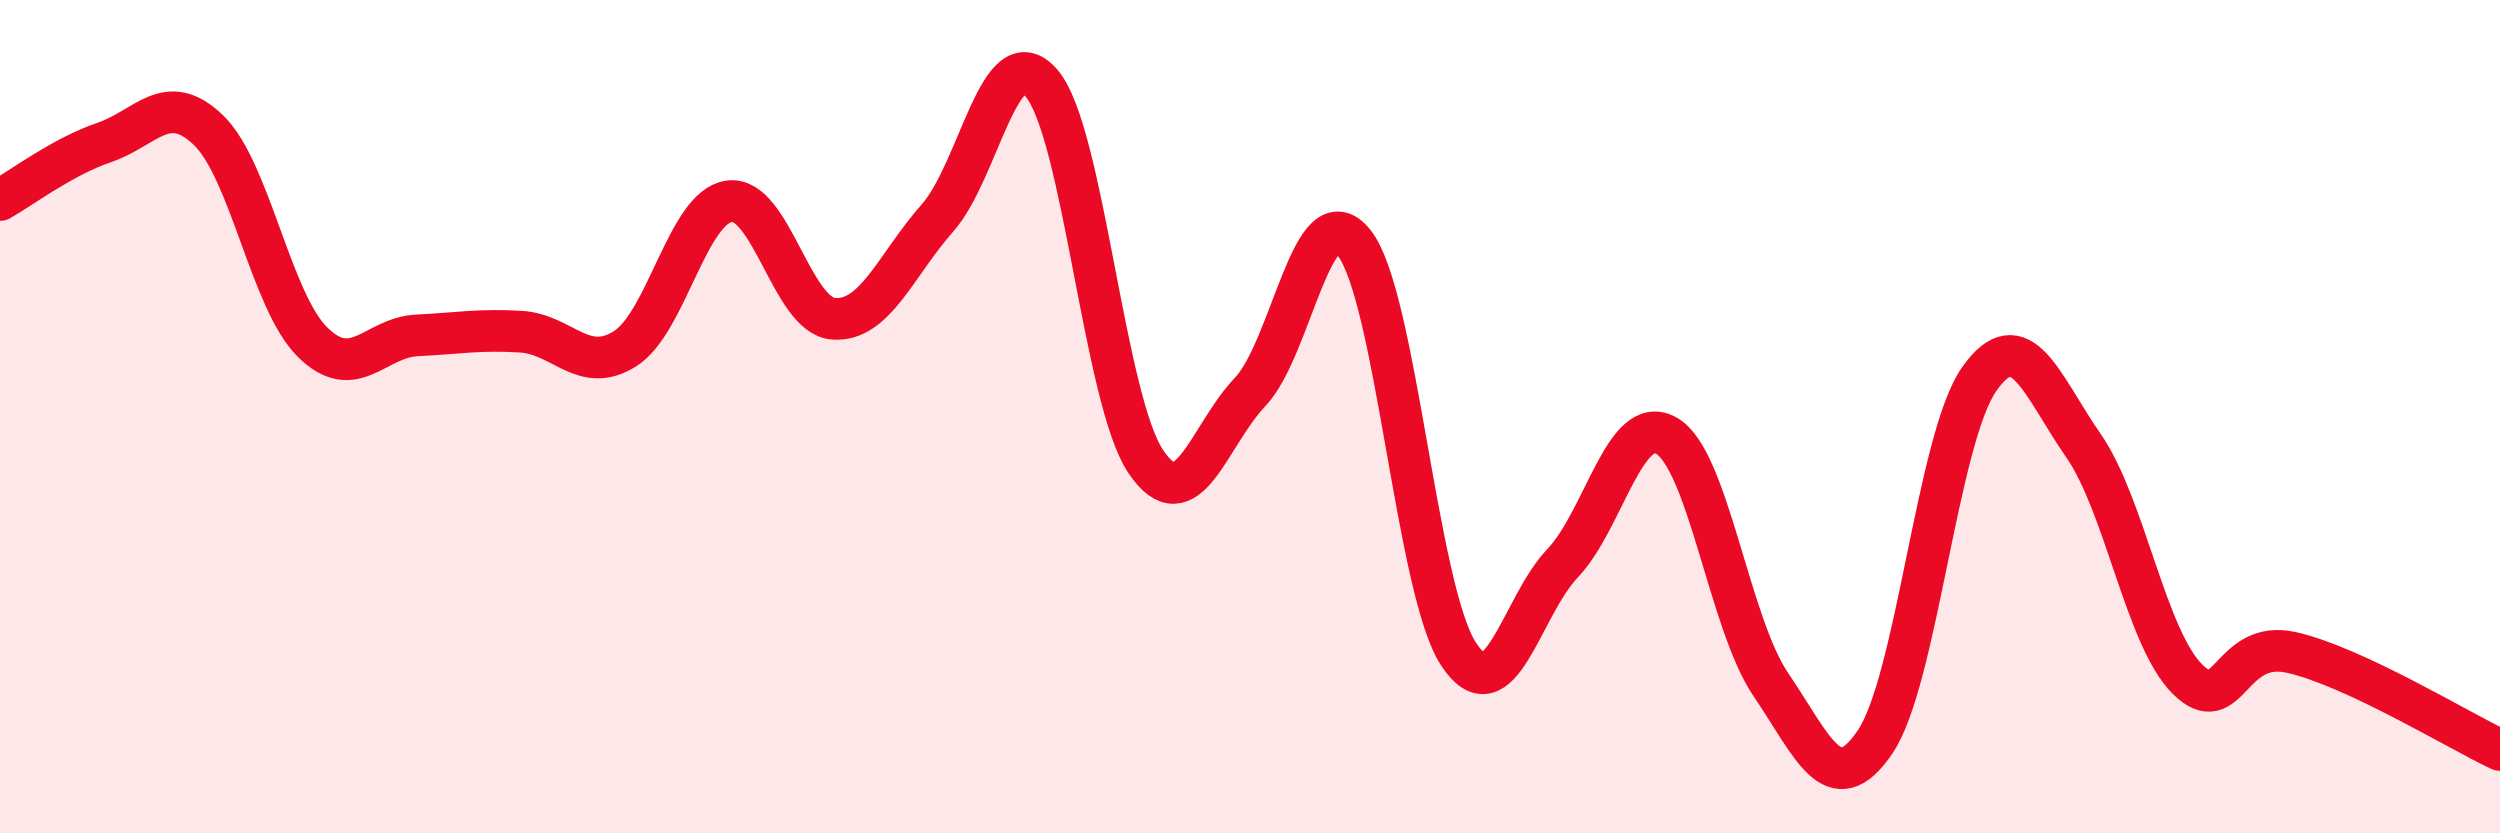 
    <svg width="60" height="20" viewBox="0 0 60 20" xmlns="http://www.w3.org/2000/svg">
      <path
        d="M 0,4.8 C 0.5,4.52 1.5,3.76 2.5,3.42 C 3.5,3.08 4,2.16 5,3.12 C 6,4.08 6.5,7.22 7.5,8.21 C 8.5,9.2 9,8.1 10,8.05 C 11,8 11.5,7.9 12.5,7.96 C 13.5,8.02 14,9 15,8.37 C 16,7.74 16.5,4.97 17.5,4.83 C 18.5,4.69 19,7.57 20,7.65 C 21,7.73 21.5,6.36 22.5,5.23 C 23.5,4.1 24,0.83 25,2 C 26,3.17 26.5,9.6 27.5,11.08 C 28.5,12.56 29,10.46 30,9.41 C 31,8.36 31.5,4.57 32.5,5.83 C 33.5,7.09 34,14.15 35,15.69 C 36,17.23 36.5,14.57 37.5,13.52 C 38.5,12.47 39,9.88 40,10.46 C 41,11.04 41.5,14.96 42.5,16.43 C 43.5,17.9 44,19.28 45,17.81 C 46,16.34 46.5,10.52 47.5,9.1 C 48.5,7.68 49,9.25 50,10.69 C 51,12.13 51.5,15.31 52.5,16.3 C 53.5,17.29 53.5,15.32 55,15.66 C 56.5,16 59,17.53 60,18L60 20L0 20Z"
        fill="#EB0A25"
        opacity="0.1"
        stroke-linecap="round"
        stroke-linejoin="round"
      />
      <path
        d="M 0,4.8 C 0.5,4.52 1.5,3.76 2.5,3.42 C 3.5,3.08 4,2.16 5,3.12 C 6,4.08 6.5,7.22 7.5,8.21 C 8.5,9.2 9,8.1 10,8.05 C 11,8 11.5,7.9 12.5,7.96 C 13.5,8.02 14,9 15,8.37 C 16,7.74 16.5,4.97 17.5,4.83 C 18.5,4.69 19,7.57 20,7.65 C 21,7.73 21.5,6.36 22.5,5.23 C 23.5,4.1 24,0.83 25,2 C 26,3.17 26.5,9.6 27.5,11.08 C 28.5,12.56 29,10.46 30,9.41 C 31,8.36 31.5,4.57 32.5,5.83 C 33.5,7.09 34,14.15 35,15.69 C 36,17.23 36.5,14.57 37.5,13.52 C 38.5,12.47 39,9.88 40,10.46 C 41,11.04 41.5,14.96 42.5,16.43 C 43.5,17.9 44,19.28 45,17.81 C 46,16.34 46.5,10.52 47.5,9.1 C 48.5,7.68 49,9.25 50,10.69 C 51,12.13 51.5,15.31 52.5,16.3 C 53.5,17.29 53.5,15.32 55,15.66 C 56.5,16 59,17.53 60,18"
        stroke="#EB0A25"
        stroke-width="1"
        fill="none"
        stroke-linecap="round"
        stroke-linejoin="round"
      />
    </svg>
  